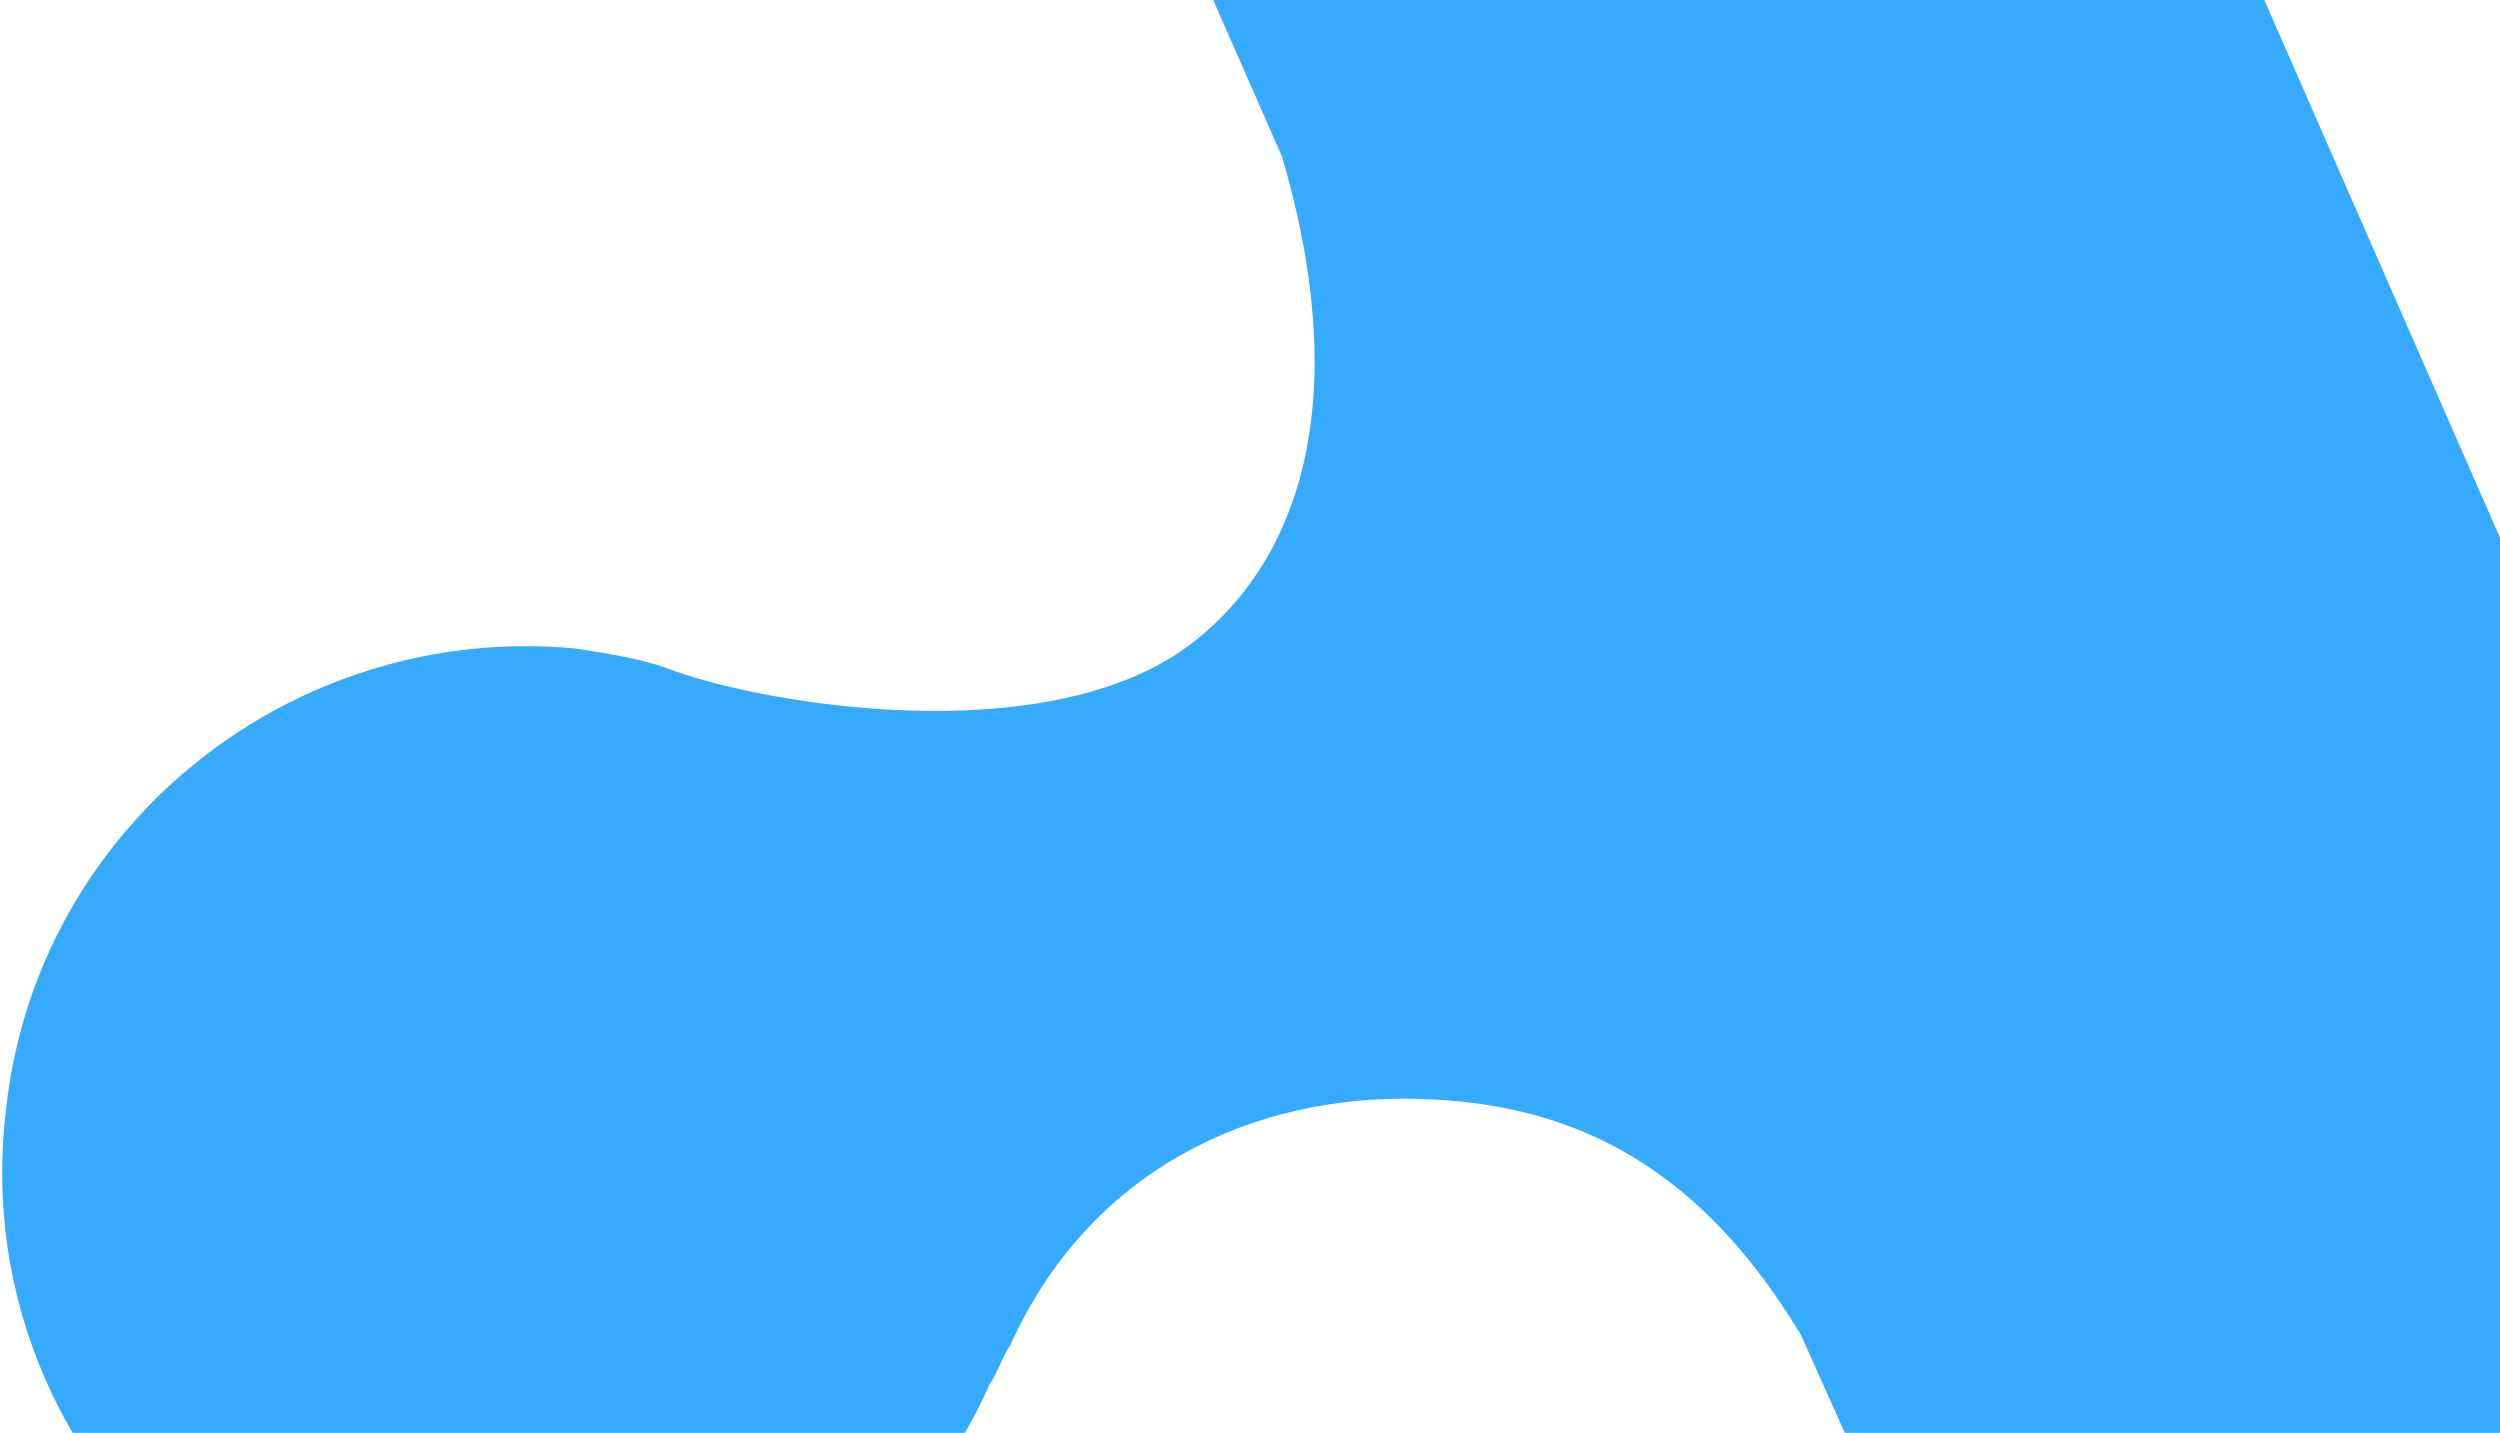 <svg width="492" height="282" viewBox="0 0 492 282" fill="none" xmlns="http://www.w3.org/2000/svg">
<g filter="url(#filter0_i_30143_467)">
<path d="M536.946 204.107L397.697 -113.637C376.53 -160.955 321.401 -182.696 273.647 -162.165C238.411 -146.75 217.385 -113.033 217.216 -77.976C216.839 -63.962 218.782 -49.885 224.612 -36.482L252.319 26.595C268.617 82.353 250.809 111.482 231.896 124.219C203.535 142.935 151.916 134.534 132.753 127.785C126.63 125.283 118.918 124.296 113.527 123.372C57.958 117.981 7.36 157.915 1.213 213.849C-5.708 269.761 33.934 320.693 90.234 327.662C135.75 332.782 177.444 307.413 194.751 268.142C196.36 265.847 197.217 262.754 198.826 260.46C214.46 225.818 246.582 211.1 279.058 211.973C306.895 212.722 332.934 222.772 354.416 258.412L365.365 282.86C388.789 332.577 444.044 349.646 488.663 330.588C523.899 315.174 544.925 281.457 545.094 246.4C545.492 231.607 542.776 217.509 536.946 204.107Z" fill="#36AAFF"/>
</g>
<defs>
<filter id="filter0_i_30143_467" x="0.43" y="-169.902" width="544.703" height="512.376" filterUnits="userSpaceOnUse" color-interpolation-filters="sRGB">
<feFlood flood-opacity="0" result="BackgroundImageFix"/>
<feBlend mode="normal" in="SourceGraphic" in2="BackgroundImageFix" result="shape"/>
<feColorMatrix in="SourceAlpha" type="matrix" values="0 0 0 0 0 0 0 0 0 0 0 0 0 0 0 0 0 0 127 0" result="hardAlpha"/>
<feOffset dy="4.281"/>
<feGaussianBlur stdDeviation="2.675"/>
<feComposite in2="hardAlpha" operator="arithmetic" k2="-1" k3="1"/>
<feColorMatrix type="matrix" values="0 0 0 0 0 0 0 0 0 0 0 0 0 0 0 0 0 0 0.12 0"/>
<feBlend mode="normal" in2="shape" result="effect1_innerShadow_30143_467"/>
</filter>
</defs>
</svg>
